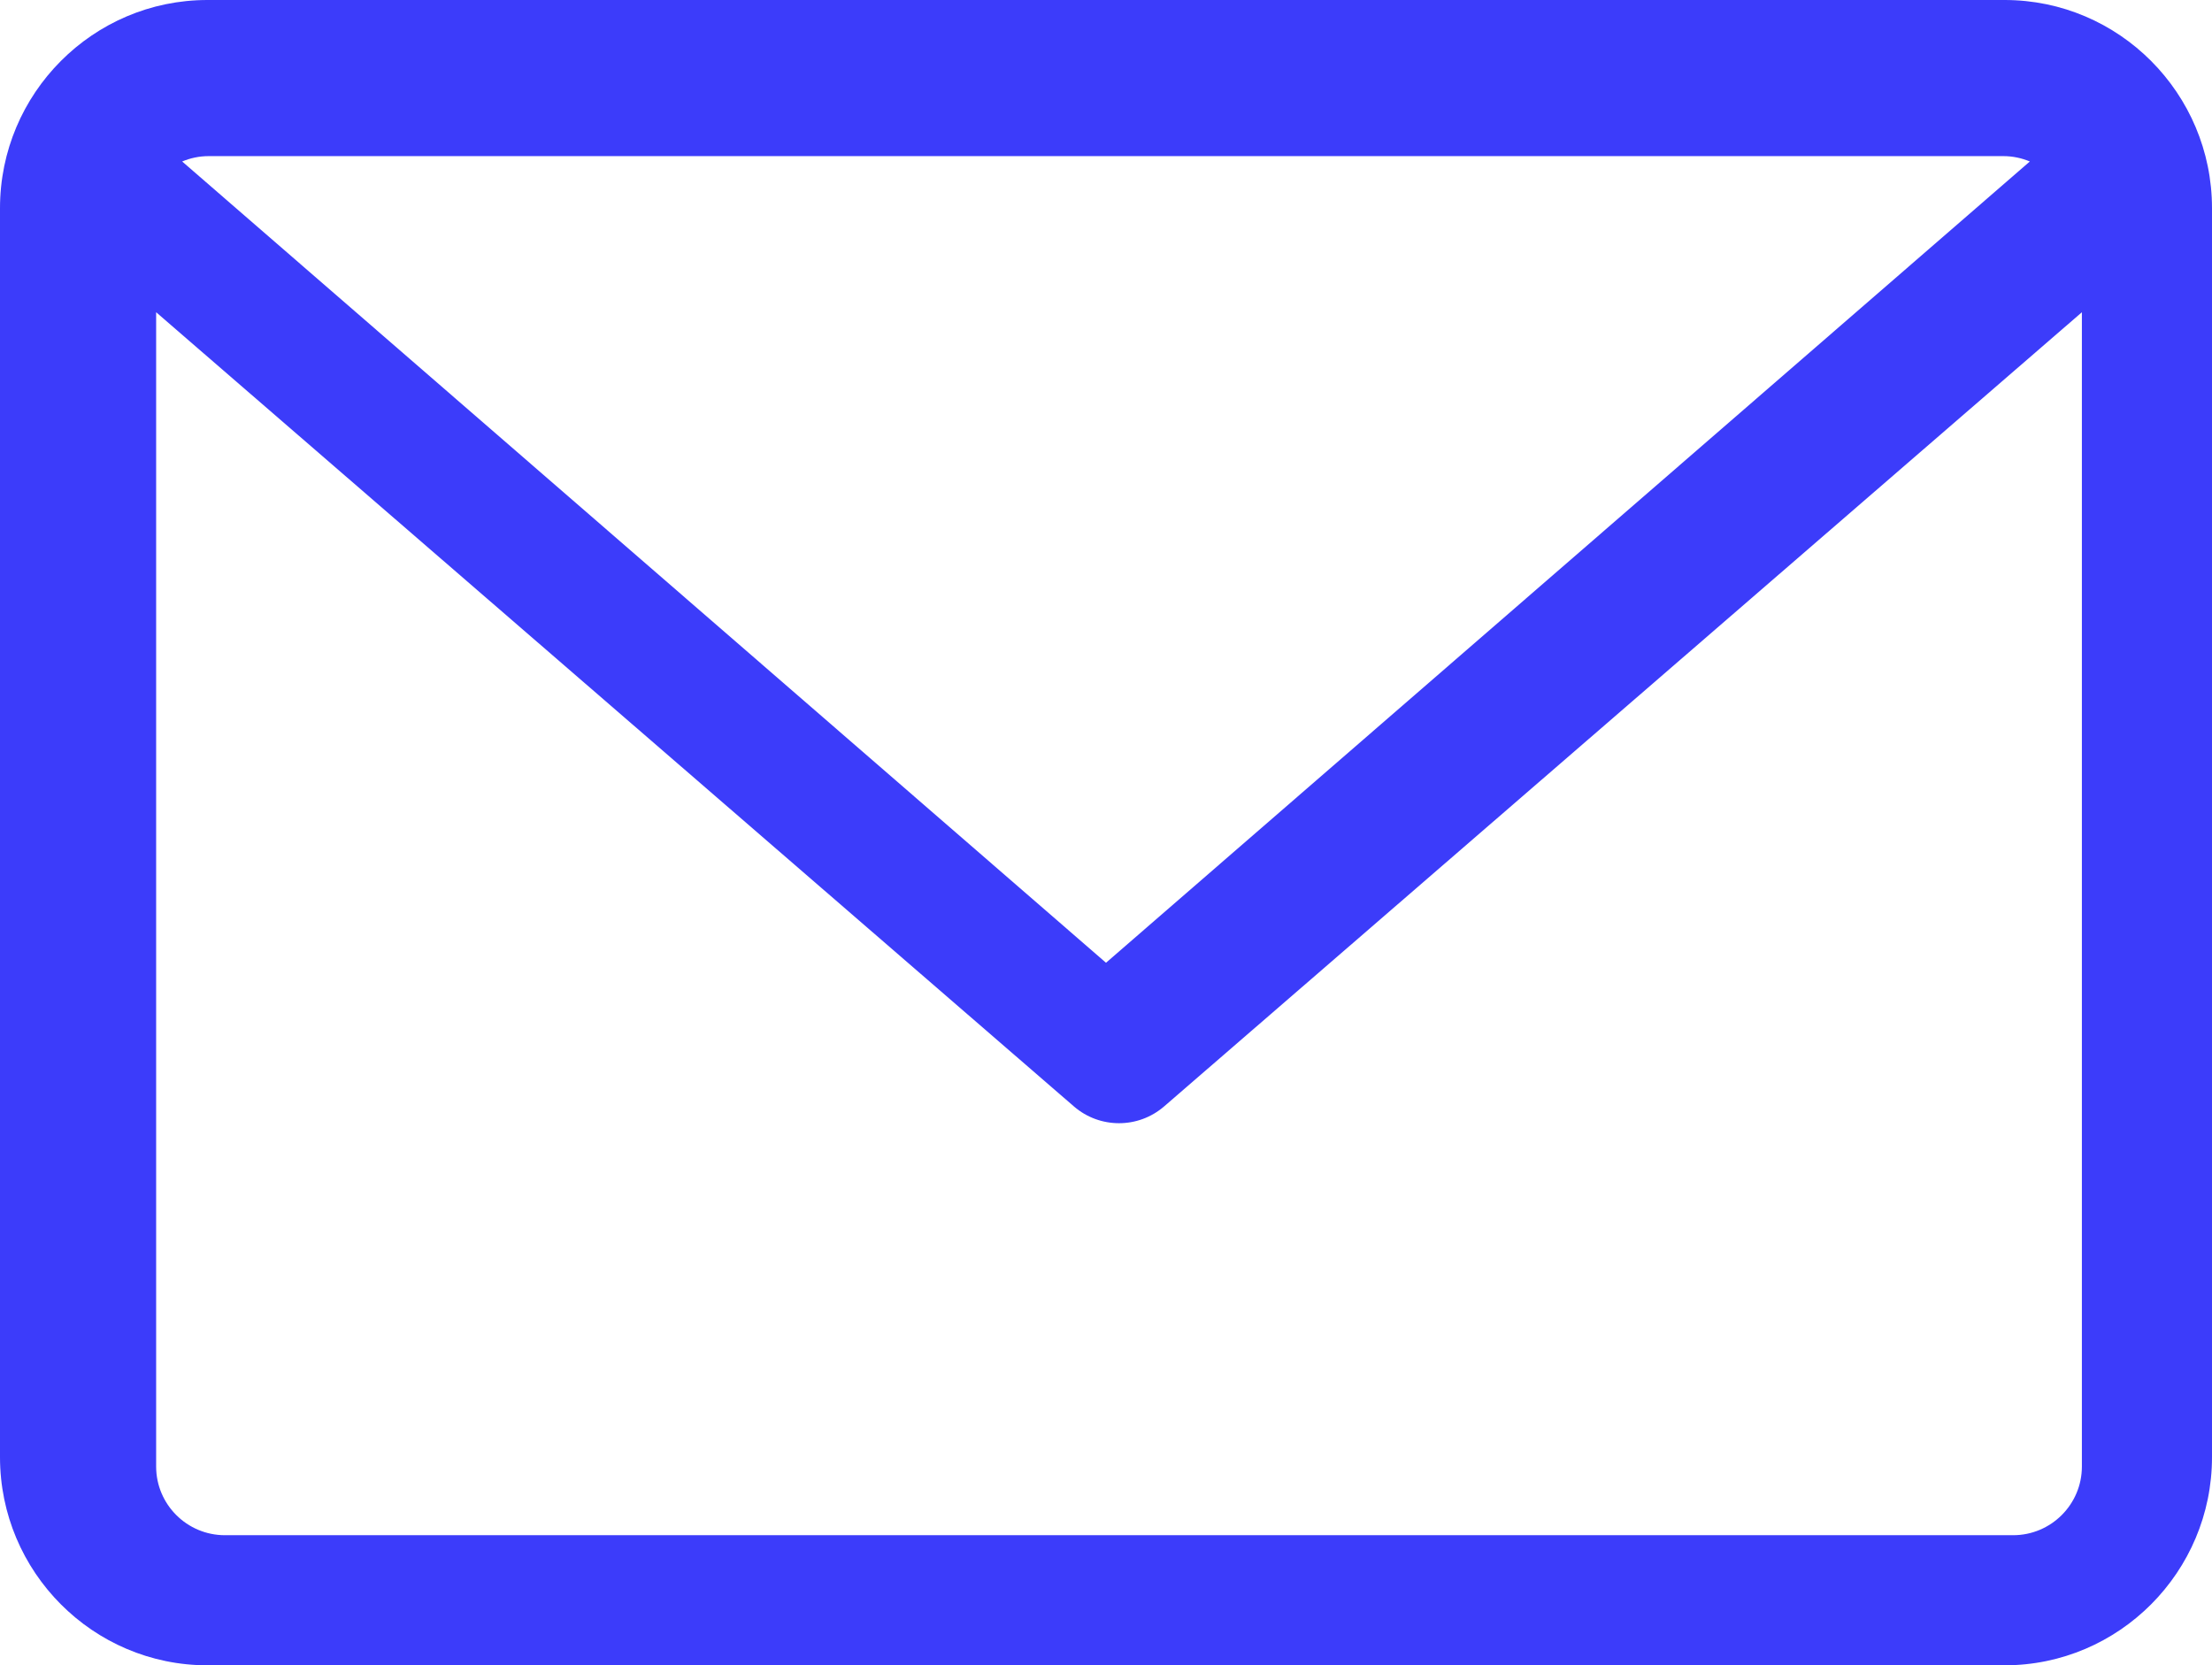 <svg xmlns="http://www.w3.org/2000/svg" width="85" height="64" viewBox="0 0 85 64">
    <path fill="#3C3CFA" d="M77.031 0H7.97C3.575 0 0 3.589 0 8v48c0 4.411 3.575 8 7.969 8H77.03C81.425 64 85 60.411 85 56V8c0-4.411-3.575-8-7.969-8zm-.048 6c.36 0 .704.075 1.017.206L42.5 37 7 6.206C7.313 6.075 7.656 6 8.017 6h68.966zm.374 53H8.643C7.185 59 6 57.817 6 56.36V12l35.268 30.522c.498.43 1.115.644 1.732.644s1.234-.214 1.732-.644L80 12v44.361C80 57.817 78.815 59 77.357 59z"/>
</svg>
